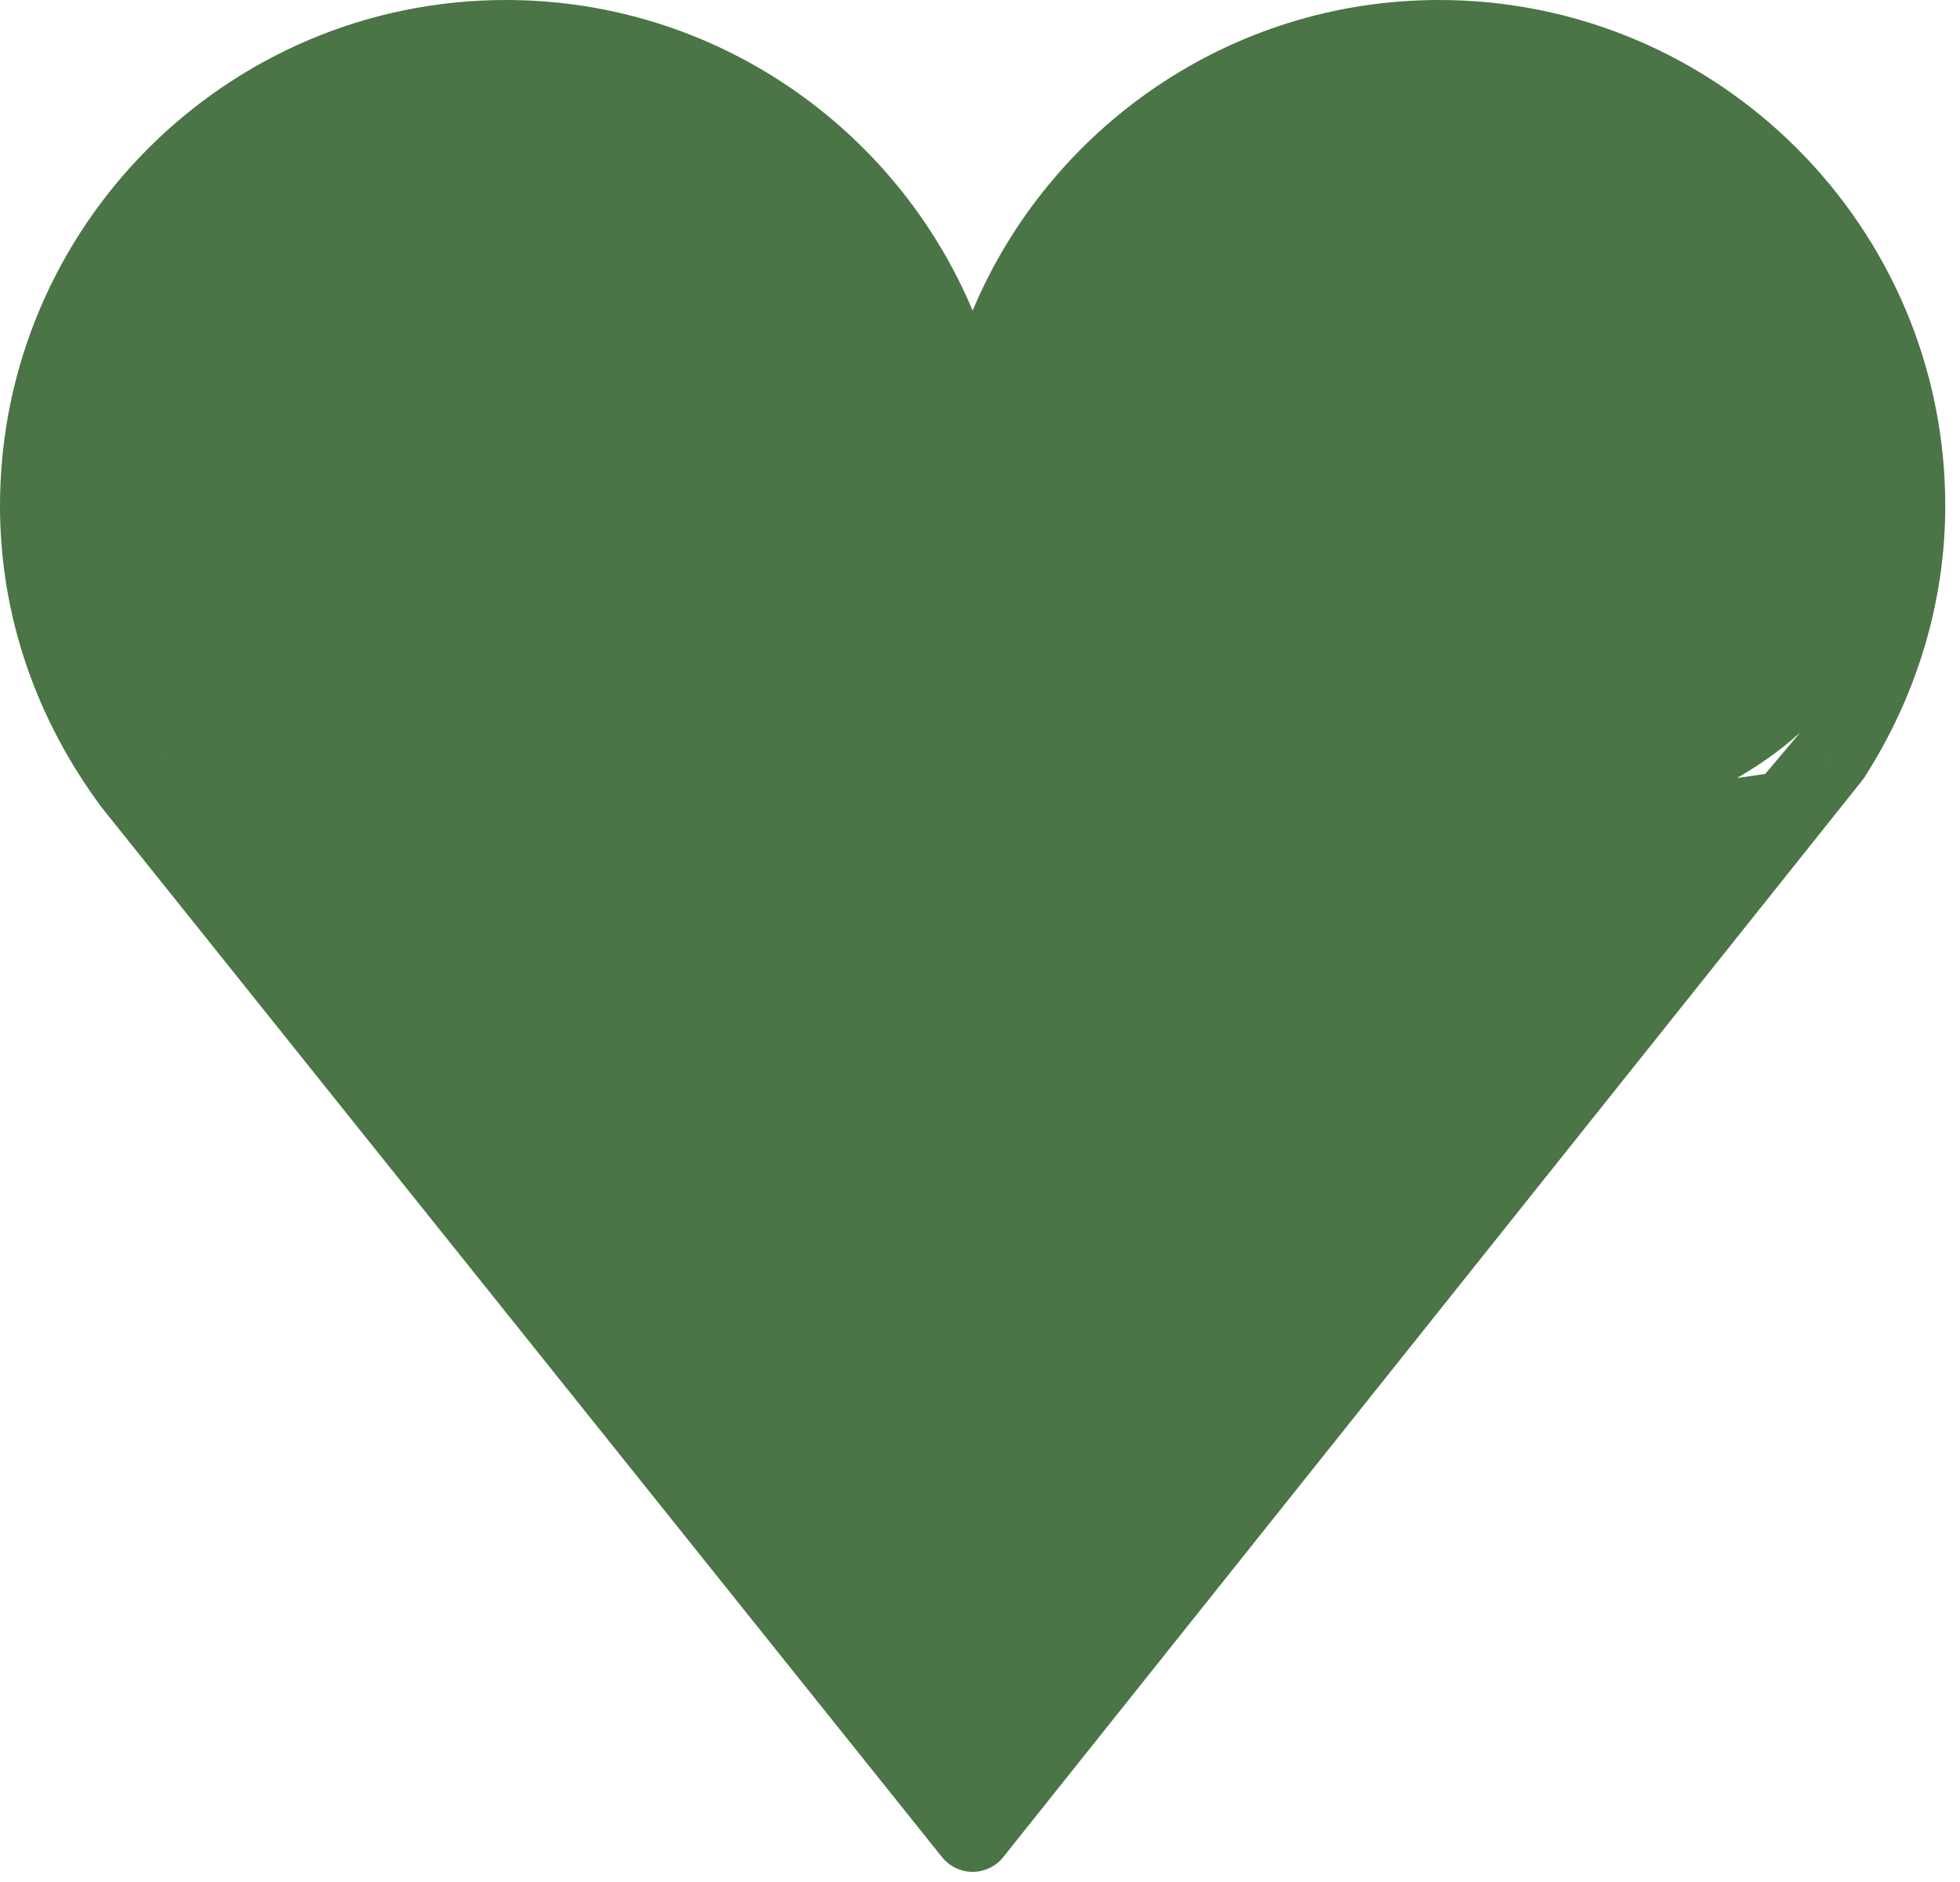 <?xml version="1.0" encoding="UTF-8"?> <svg xmlns="http://www.w3.org/2000/svg" width="75" height="72" viewBox="0 0 75 72" fill="none"> <path d="M55.07 0C47.046 0 40.146 4.909 37.218 11.882C34.288 4.909 27.385 0 19.357 0C8.684 0 0 8.681 0 19.352C0 23.47 1.33 27.44 3.88 30.877L36.047 71.049C36.332 71.404 36.762 71.611 37.218 71.611C37.674 71.611 38.106 71.403 38.39 71.047L71.253 29.863C71.284 29.823 71.315 29.781 71.343 29.738C73.366 26.586 74.436 22.994 74.436 19.352C74.437 8.681 65.748 0 55.07 0ZM68.86 28.054L37.218 65.5L6.255 29.046C4.125 26.173 36.047 68.969 36.047 65.5C65.138 26.5 17.917 54.872 26.936 54.872C37.218 71.047 55.523 45.046 70 29.046C70 29.875 35.218 33 36.047 33C36.876 33 82.718 39.03 70 11.882C70 2.865 27.03 66.5 36.047 66.5C45.071 66.5 71.437 10.335 71.437 19.352C71.437 22.395 70.546 25.402 68.86 28.054Z" fill="#4B7447"></path> </svg> 